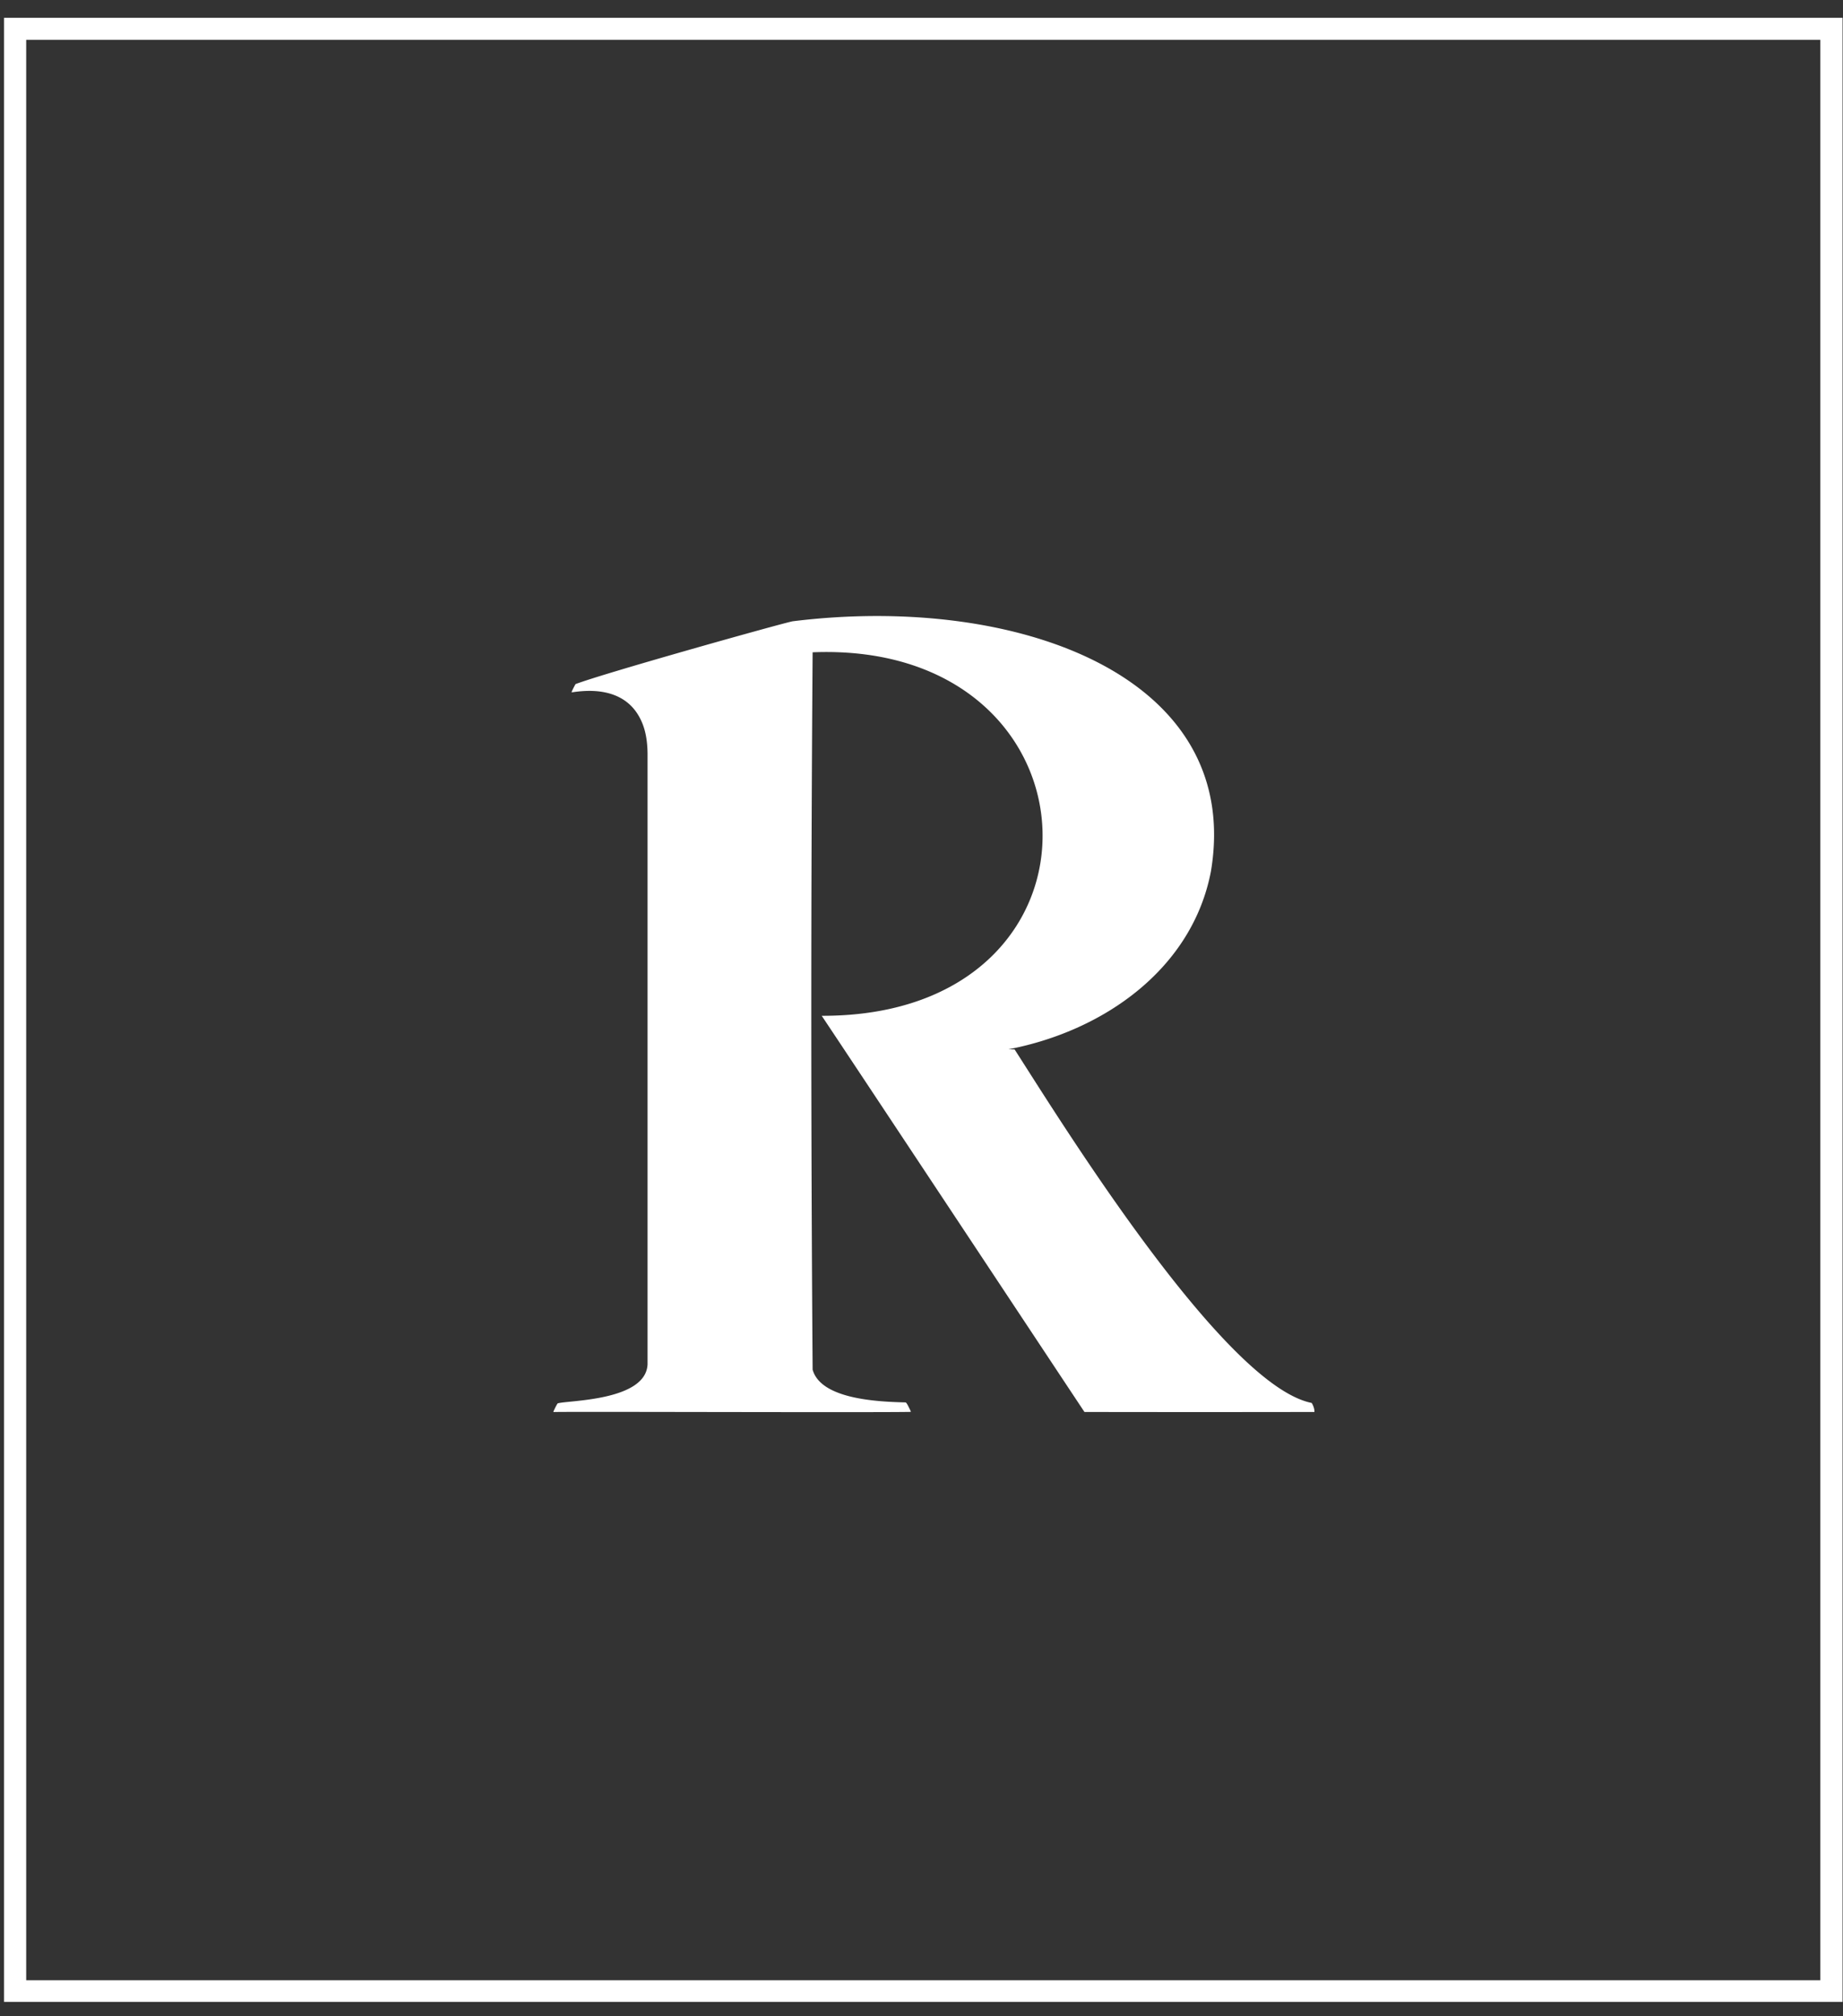 <svg xmlns="http://www.w3.org/2000/svg" width="64" height="70" fill="none"><rect width="100%" height="100%" fill="#333333" stroke="none"/><g fill="#fff" clip-path="url(#a)"><path d="M63.213 1.384V68.75H.91V1.384h62.303zm.771-.766H.14v68.897h63.845V.618z"/><path d="M45.645 49.02c-2.151.005-5.811.005-7.986 0-.072-.102-8.33-12.574-9.124-13.754 10.556.028 9.993-13.033-.316-12.62a1692.17 1692.17 0 0 0 0 24.904c.285 1.025 2.249 1.115 3.22 1.138.044-.01.121.178.15.227.017.04.035.064.04.102-1.213.026-11.826-.013-12.401.005-.008 0-.013-.002-.01-.01.002-.02.097-.22.146-.289.306-.11 3.066-.069 3.123-1.357V26.137c-.008-.4-.062-.802-.244-1.165-.607-1.242-2.082-.974-2.393-.935-.008-.018.095-.215.136-.287 1.054-.396 7.066-2.082 7.536-2.18 7.76-.965 15.658 1.879 14.53 8.674-.638 3.353-3.67 5.538-7.032 6.185l.213.005c1.488 2.307 7.233 11.653 10.314 12.272.062.084.111.25.096.316l.002-.002z"/></g><defs><clipPath id="a"><path fill="#fff" d="M0 .5h64v69H0z"/></clipPath></defs></svg>